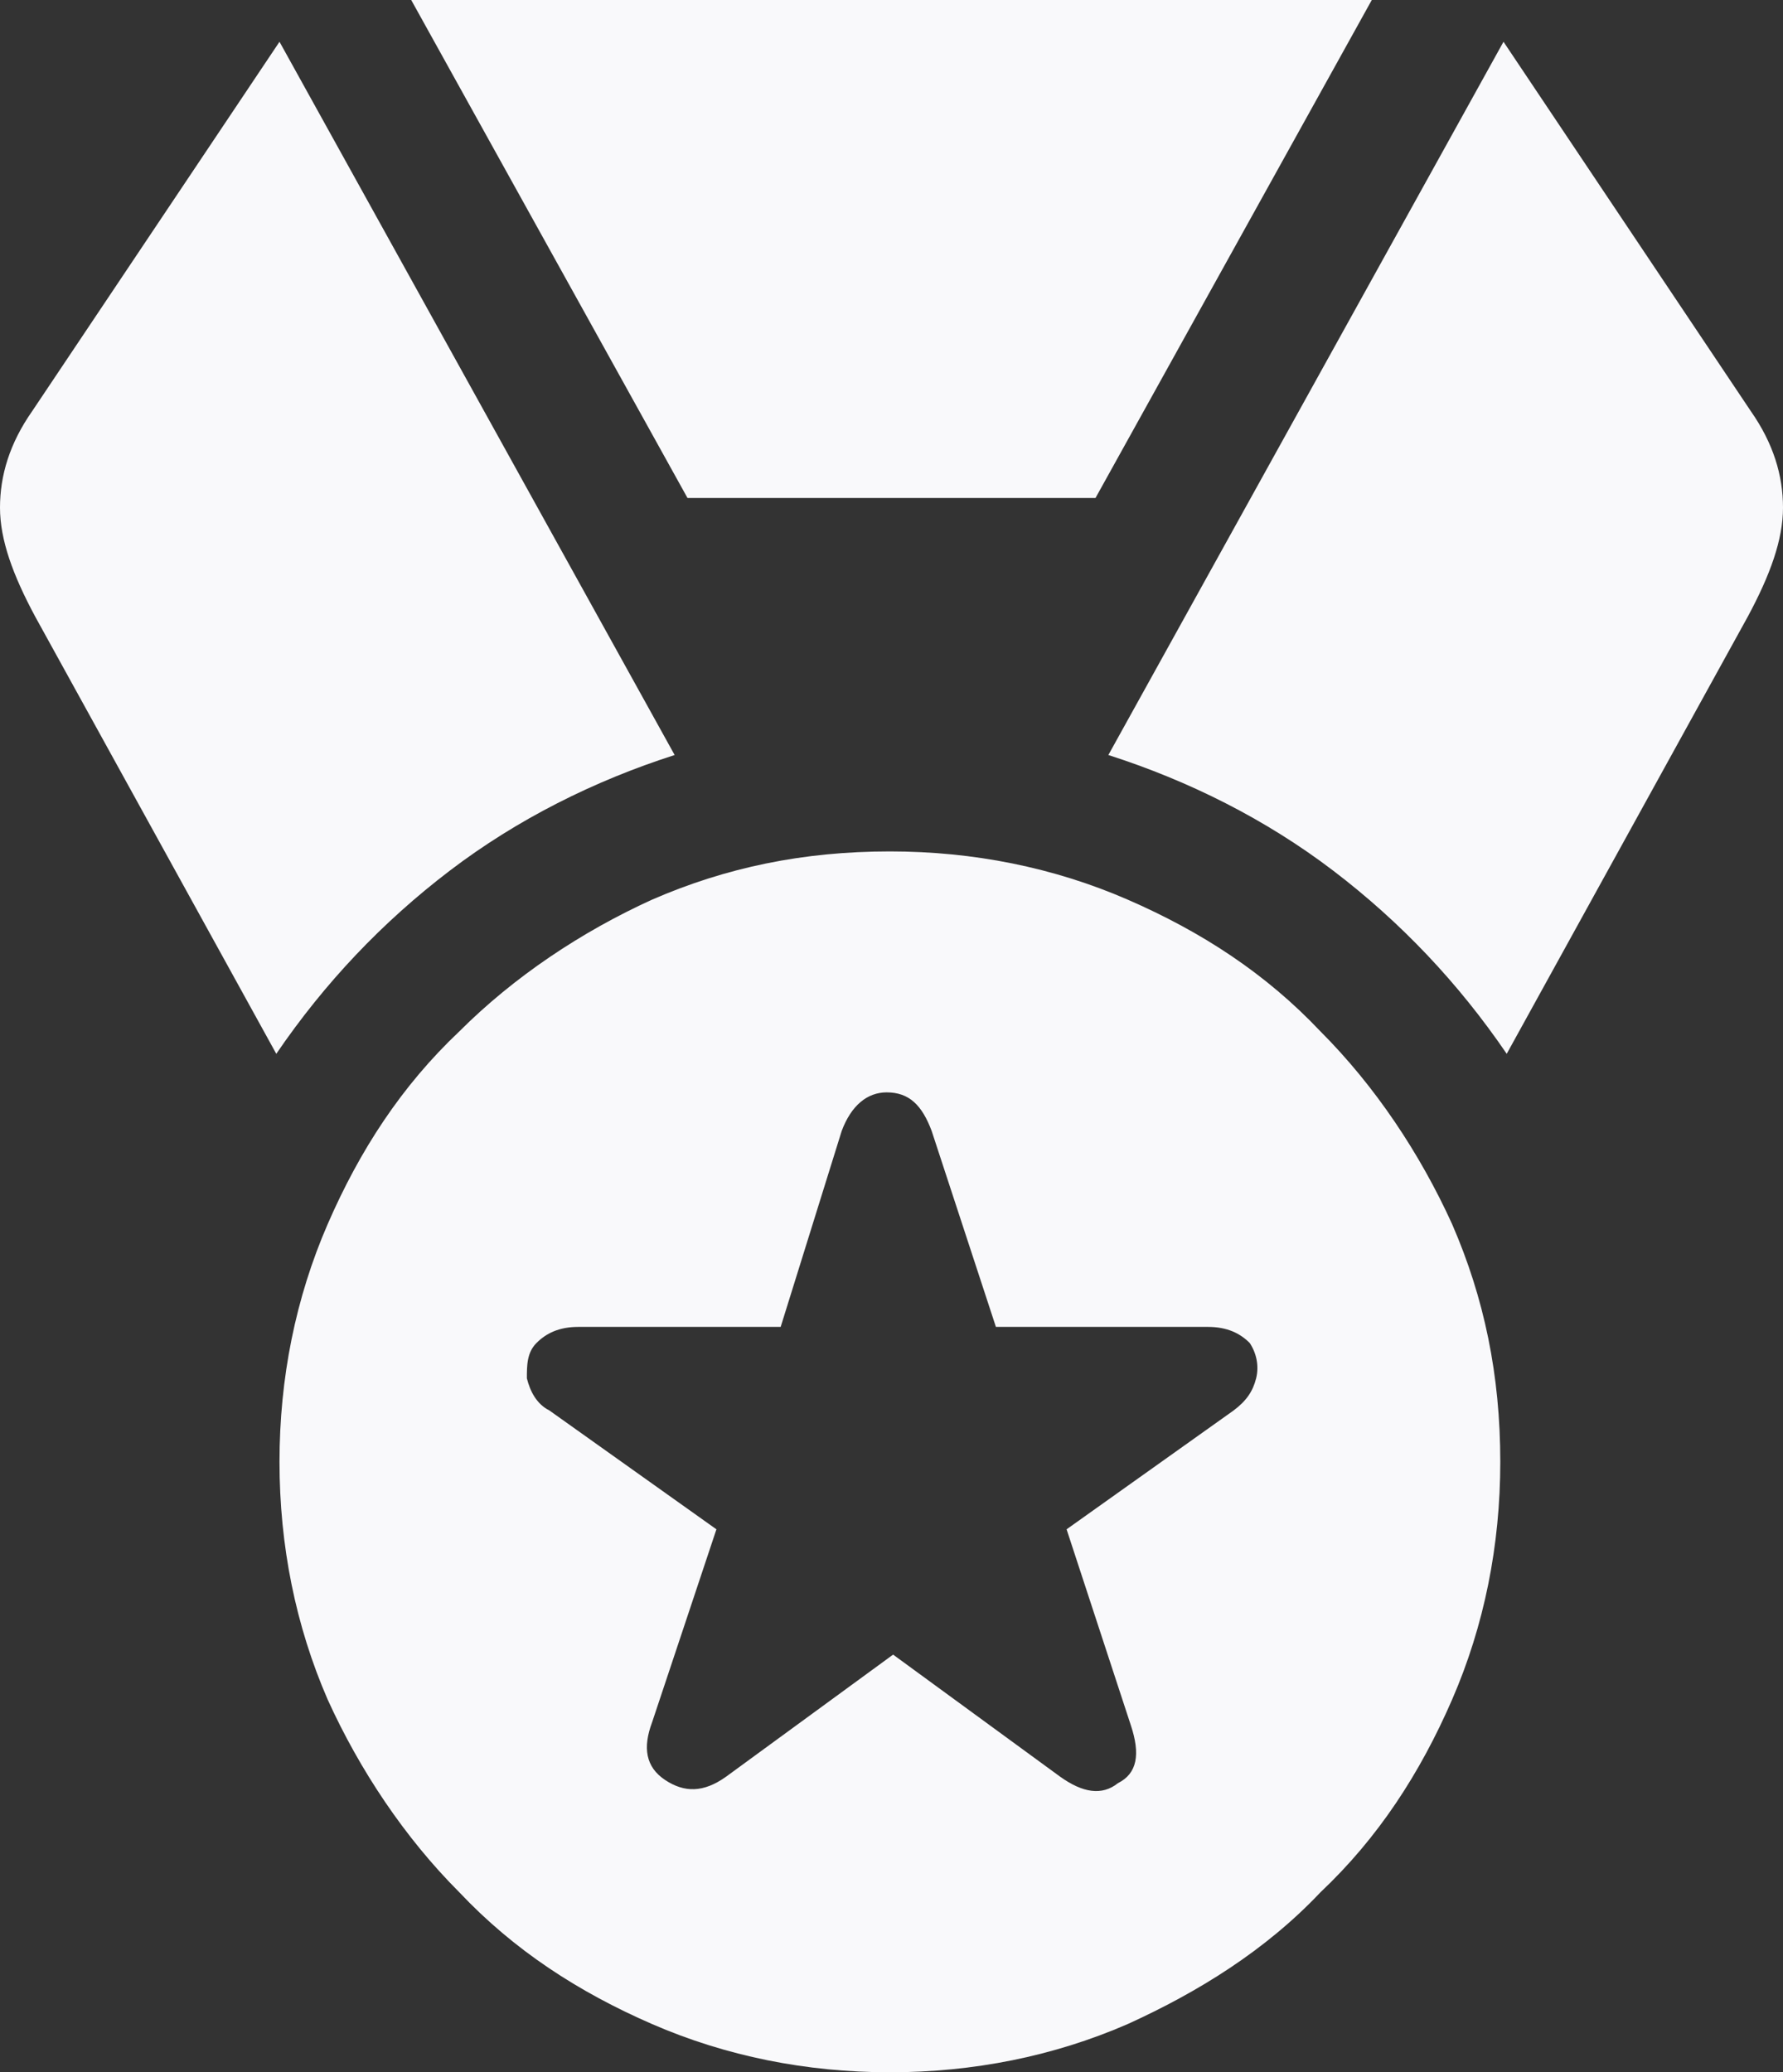 <?xml version="1.0" encoding="utf-8"?>
<!-- Generator: Adobe Illustrator 26.2.1, SVG Export Plug-In . SVG Version: 6.00 Build 0)  -->
<svg version="1.1" id="Capa_1" xmlns="http://www.w3.org/2000/svg" xmlns:xlink="http://www.w3.org/1999/xlink" x="0px" y="0px"
	 viewBox="0 0 55.5 64.5" style="enable-background:new 0 0 55.5 64.5;" xml:space="preserve">
<rect x="0" y="0" width="55.5" height="64.5" fill="#333333" stroke="none"/>
<style type="text/css">
	.st0{fill:#F9F9FB;}
</style>
<path class="st0" d="M27.7,64.5c-2.6,0-5.1-0.5-7.4-1.5c-2.3-1-4.3-2.3-6-4.1c-1.7-1.7-3.1-3.8-4.1-6c-1-2.3-1.5-4.8-1.5-7.4
	c0-2.6,0.5-5.1,1.5-7.4c1-2.3,2.3-4.3,4.1-6c1.7-1.7,3.8-3.1,6-4.1c2.3-1,4.7-1.5,7.4-1.5c2.6,0,5.1,0.5,7.4,1.5
	c2.3,1,4.3,2.3,6,4.1c1.7,1.7,3.1,3.8,4.1,6c1,2.3,1.5,4.7,1.5,7.4c0,2.6-0.5,5.1-1.5,7.4c-1,2.3-2.3,4.3-4.1,6
	c-1.7,1.8-3.8,3.1-6,4.1C32.8,64,30.3,64.5,27.7,64.5z M22.6,55.3l5.2-3.8l5.2,3.8c0.7,0.5,1.3,0.6,1.8,0.2c0.6-0.3,0.7-0.9,0.4-1.8
	l-2-6.1l5.2-3.7c0.4-0.3,0.6-0.6,0.7-1c0.1-0.4,0-0.8-0.2-1.1c-0.3-0.3-0.7-0.5-1.3-0.5L31,41.3l-2-6.1c-0.3-0.8-0.7-1.2-1.4-1.2
	c-0.6,0-1.1,0.4-1.4,1.2l-1.9,6.1L18,41.3c-0.6,0-1,0.2-1.3,0.5c-0.3,0.3-0.3,0.7-0.3,1.1c0.1,0.4,0.3,0.8,0.7,1l5.2,3.7l-2,6
	c-0.3,0.8-0.2,1.4,0.4,1.8C21.3,55.8,21.9,55.8,22.6,55.3z M8.6,32.8L1.1,19.2C0.4,17.9,0,16.8,0,15.8c0-1,0.3-2,1-3L8.7,1.3
	L21,23.5c-2.5,0.8-4.9,2-7,3.6C11.9,28.7,10.1,30.6,8.6,32.8z M21.4,15.5L12.8,0h29.9l-8.6,15.5H21.4z M34.5,23.5L46.8,1.3l7.7,11.5
	c0.7,1,1,2,1,3c0,1-0.4,2.1-1.1,3.4l-7.5,13.6c-1.5-2.2-3.3-4.1-5.4-5.7C39.4,25.5,37,24.3,34.5,23.5z"/>
</svg>
